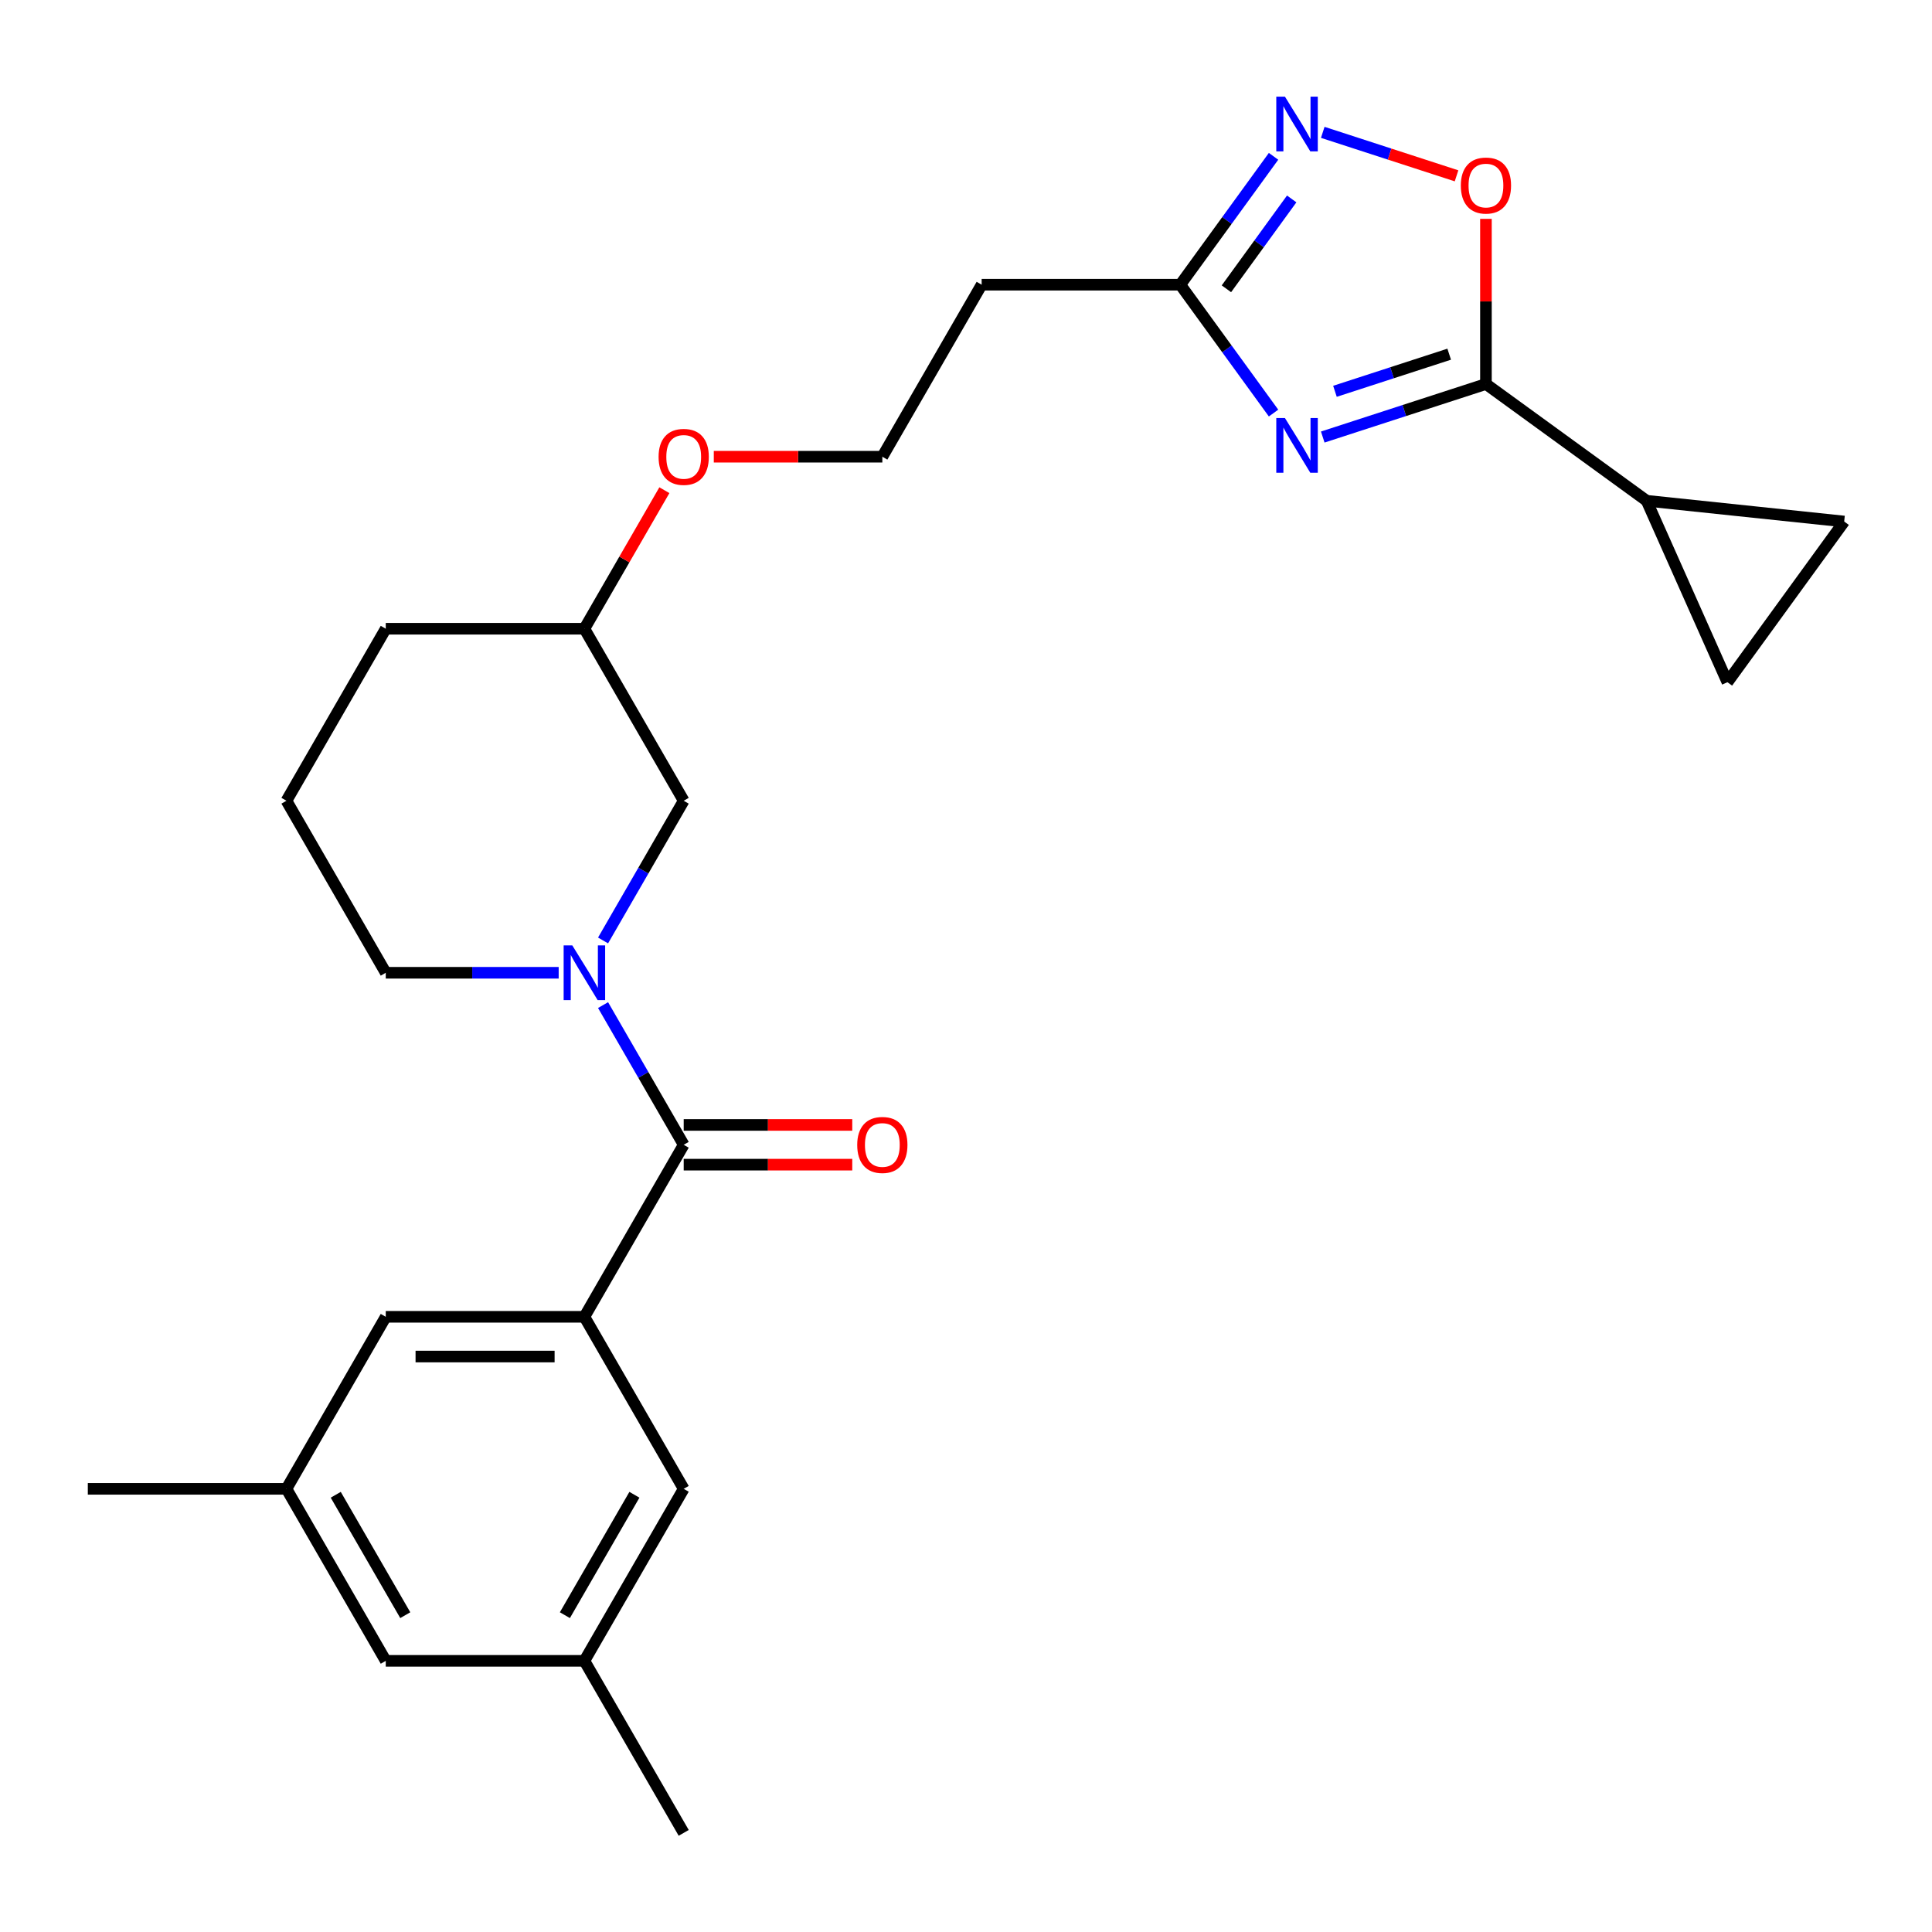 <?xml version='1.0' encoding='iso-8859-1'?>
<svg version='1.1' baseProfile='full'
              xmlns='http://www.w3.org/2000/svg'
                      xmlns:rdkit='http://www.rdkit.org/xml'
                      xmlns:xlink='http://www.w3.org/1999/xlink'
                  xml:space='preserve'
width='1000px' height='1000px' viewBox='0 0 1000 1000'>
<!-- END OF HEADER -->
<rect style='opacity:1.0;fill:#FFFFFF;stroke:none' width='1000' height='1000' x='0' y='0'> </rect>
<path class='bond-0' d='M 684.654,226.21 L 726.888,212.487' style='fill:none;fill-rule:evenodd;stroke:#0000FF;stroke-width:6px;stroke-linecap:butt;stroke-linejoin:miter;stroke-opacity:1' />
<path class='bond-0' d='M 726.888,212.487 L 769.122,198.765' style='fill:none;fill-rule:evenodd;stroke:#000000;stroke-width:6px;stroke-linecap:butt;stroke-linejoin:miter;stroke-opacity:1' />
<path class='bond-0' d='M 690.97,202.538 L 720.534,192.932' style='fill:none;fill-rule:evenodd;stroke:#0000FF;stroke-width:6px;stroke-linecap:butt;stroke-linejoin:miter;stroke-opacity:1' />
<path class='bond-0' d='M 720.534,192.932 L 750.098,183.326' style='fill:none;fill-rule:evenodd;stroke:#000000;stroke-width:6px;stroke-linecap:butt;stroke-linejoin:miter;stroke-opacity:1' />
<path class='bond-5' d='M 659.188,213.805 L 635.051,180.582' style='fill:none;fill-rule:evenodd;stroke:#0000FF;stroke-width:6px;stroke-linecap:butt;stroke-linejoin:miter;stroke-opacity:1' />
<path class='bond-5' d='M 635.051,180.582 L 610.913,147.359' style='fill:none;fill-rule:evenodd;stroke:#000000;stroke-width:6px;stroke-linecap:butt;stroke-linejoin:miter;stroke-opacity:1' />
<path class='bond-6' d='M 769.122,198.765 L 769.122,156.024' style='fill:none;fill-rule:evenodd;stroke:#000000;stroke-width:6px;stroke-linecap:butt;stroke-linejoin:miter;stroke-opacity:1' />
<path class='bond-6' d='M 769.122,156.024 L 769.122,113.284' style='fill:none;fill-rule:evenodd;stroke:#FF0000;stroke-width:6px;stroke-linecap:butt;stroke-linejoin:miter;stroke-opacity:1' />
<path class='bond-7' d='M 769.122,198.765 L 852.298,259.195' style='fill:none;fill-rule:evenodd;stroke:#000000;stroke-width:6px;stroke-linecap:butt;stroke-linejoin:miter;stroke-opacity:1' />
<path class='bond-1' d='M 312.14,486.776 L 333.013,450.622' style='fill:none;fill-rule:evenodd;stroke:#0000FF;stroke-width:6px;stroke-linecap:butt;stroke-linejoin:miter;stroke-opacity:1' />
<path class='bond-1' d='M 333.013,450.622 L 353.886,414.469' style='fill:none;fill-rule:evenodd;stroke:#000000;stroke-width:6px;stroke-linecap:butt;stroke-linejoin:miter;stroke-opacity:1' />
<path class='bond-2' d='M 312.14,520.236 L 333.013,556.389' style='fill:none;fill-rule:evenodd;stroke:#0000FF;stroke-width:6px;stroke-linecap:butt;stroke-linejoin:miter;stroke-opacity:1' />
<path class='bond-2' d='M 333.013,556.389 L 353.886,592.542' style='fill:none;fill-rule:evenodd;stroke:#000000;stroke-width:6px;stroke-linecap:butt;stroke-linejoin:miter;stroke-opacity:1' />
<path class='bond-28' d='M 289.171,503.506 L 244.421,503.506' style='fill:none;fill-rule:evenodd;stroke:#0000FF;stroke-width:6px;stroke-linecap:butt;stroke-linejoin:miter;stroke-opacity:1' />
<path class='bond-28' d='M 244.421,503.506 L 199.671,503.506' style='fill:none;fill-rule:evenodd;stroke:#000000;stroke-width:6px;stroke-linecap:butt;stroke-linejoin:miter;stroke-opacity:1' />
<path class='bond-4' d='M 353.886,592.542 L 302.481,681.579' style='fill:none;fill-rule:evenodd;stroke:#000000;stroke-width:6px;stroke-linecap:butt;stroke-linejoin:miter;stroke-opacity:1' />
<path class='bond-13' d='M 353.886,602.824 L 397.507,602.824' style='fill:none;fill-rule:evenodd;stroke:#000000;stroke-width:6px;stroke-linecap:butt;stroke-linejoin:miter;stroke-opacity:1' />
<path class='bond-13' d='M 397.507,602.824 L 441.127,602.824' style='fill:none;fill-rule:evenodd;stroke:#FF0000;stroke-width:6px;stroke-linecap:butt;stroke-linejoin:miter;stroke-opacity:1' />
<path class='bond-13' d='M 353.886,582.261 L 397.507,582.261' style='fill:none;fill-rule:evenodd;stroke:#000000;stroke-width:6px;stroke-linecap:butt;stroke-linejoin:miter;stroke-opacity:1' />
<path class='bond-13' d='M 397.507,582.261 L 441.127,582.261' style='fill:none;fill-rule:evenodd;stroke:#FF0000;stroke-width:6px;stroke-linecap:butt;stroke-linejoin:miter;stroke-opacity:1' />
<path class='bond-3' d='M 659.188,80.914 L 635.051,114.137' style='fill:none;fill-rule:evenodd;stroke:#0000FF;stroke-width:6px;stroke-linecap:butt;stroke-linejoin:miter;stroke-opacity:1' />
<path class='bond-3' d='M 635.051,114.137 L 610.913,147.359' style='fill:none;fill-rule:evenodd;stroke:#000000;stroke-width:6px;stroke-linecap:butt;stroke-linejoin:miter;stroke-opacity:1' />
<path class='bond-3' d='M 668.582,102.967 L 651.686,126.223' style='fill:none;fill-rule:evenodd;stroke:#0000FF;stroke-width:6px;stroke-linecap:butt;stroke-linejoin:miter;stroke-opacity:1' />
<path class='bond-3' d='M 651.686,126.223 L 634.79,149.479' style='fill:none;fill-rule:evenodd;stroke:#000000;stroke-width:6px;stroke-linecap:butt;stroke-linejoin:miter;stroke-opacity:1' />
<path class='bond-26' d='M 684.654,68.508 L 719.278,79.758' style='fill:none;fill-rule:evenodd;stroke:#0000FF;stroke-width:6px;stroke-linecap:butt;stroke-linejoin:miter;stroke-opacity:1' />
<path class='bond-26' d='M 719.278,79.758 L 753.902,91.009' style='fill:none;fill-rule:evenodd;stroke:#FF0000;stroke-width:6px;stroke-linecap:butt;stroke-linejoin:miter;stroke-opacity:1' />
<path class='bond-11' d='M 302.481,681.579 L 199.671,681.579' style='fill:none;fill-rule:evenodd;stroke:#000000;stroke-width:6px;stroke-linecap:butt;stroke-linejoin:miter;stroke-opacity:1' />
<path class='bond-11' d='M 287.06,702.141 L 215.092,702.141' style='fill:none;fill-rule:evenodd;stroke:#000000;stroke-width:6px;stroke-linecap:butt;stroke-linejoin:miter;stroke-opacity:1' />
<path class='bond-12' d='M 302.481,681.579 L 353.886,770.616' style='fill:none;fill-rule:evenodd;stroke:#000000;stroke-width:6px;stroke-linecap:butt;stroke-linejoin:miter;stroke-opacity:1' />
<path class='bond-14' d='M 610.913,147.359 L 508.102,147.359' style='fill:none;fill-rule:evenodd;stroke:#000000;stroke-width:6px;stroke-linecap:butt;stroke-linejoin:miter;stroke-opacity:1' />
<path class='bond-8' d='M 852.298,259.195 L 954.545,269.942' style='fill:none;fill-rule:evenodd;stroke:#000000;stroke-width:6px;stroke-linecap:butt;stroke-linejoin:miter;stroke-opacity:1' />
<path class='bond-9' d='M 852.298,259.195 L 894.115,353.117' style='fill:none;fill-rule:evenodd;stroke:#000000;stroke-width:6px;stroke-linecap:butt;stroke-linejoin:miter;stroke-opacity:1' />
<path class='bond-27' d='M 954.545,269.942 L 894.115,353.117' style='fill:none;fill-rule:evenodd;stroke:#000000;stroke-width:6px;stroke-linecap:butt;stroke-linejoin:miter;stroke-opacity:1' />
<path class='bond-10' d='M 353.886,414.469 L 302.481,325.433' style='fill:none;fill-rule:evenodd;stroke:#000000;stroke-width:6px;stroke-linecap:butt;stroke-linejoin:miter;stroke-opacity:1' />
<path class='bond-15' d='M 199.671,681.579 L 148.265,770.616' style='fill:none;fill-rule:evenodd;stroke:#000000;stroke-width:6px;stroke-linecap:butt;stroke-linejoin:miter;stroke-opacity:1' />
<path class='bond-16' d='M 353.886,770.616 L 302.481,859.652' style='fill:none;fill-rule:evenodd;stroke:#000000;stroke-width:6px;stroke-linecap:butt;stroke-linejoin:miter;stroke-opacity:1' />
<path class='bond-16' d='M 328.368,773.69 L 292.385,836.016' style='fill:none;fill-rule:evenodd;stroke:#000000;stroke-width:6px;stroke-linecap:butt;stroke-linejoin:miter;stroke-opacity:1' />
<path class='bond-19' d='M 508.102,147.359 L 456.697,236.396' style='fill:none;fill-rule:evenodd;stroke:#000000;stroke-width:6px;stroke-linecap:butt;stroke-linejoin:miter;stroke-opacity:1' />
<path class='bond-24' d='M 148.265,770.616 L 45.455,770.616' style='fill:none;fill-rule:evenodd;stroke:#000000;stroke-width:6px;stroke-linecap:butt;stroke-linejoin:miter;stroke-opacity:1' />
<path class='bond-29' d='M 148.265,770.616 L 199.671,859.652' style='fill:none;fill-rule:evenodd;stroke:#000000;stroke-width:6px;stroke-linecap:butt;stroke-linejoin:miter;stroke-opacity:1' />
<path class='bond-29' d='M 173.783,773.69 L 209.767,836.016' style='fill:none;fill-rule:evenodd;stroke:#000000;stroke-width:6px;stroke-linecap:butt;stroke-linejoin:miter;stroke-opacity:1' />
<path class='bond-17' d='M 302.481,859.652 L 199.671,859.652' style='fill:none;fill-rule:evenodd;stroke:#000000;stroke-width:6px;stroke-linecap:butt;stroke-linejoin:miter;stroke-opacity:1' />
<path class='bond-23' d='M 302.481,859.652 L 353.886,948.689' style='fill:none;fill-rule:evenodd;stroke:#000000;stroke-width:6px;stroke-linecap:butt;stroke-linejoin:miter;stroke-opacity:1' />
<path class='bond-18' d='M 199.671,503.506 L 148.265,414.469' style='fill:none;fill-rule:evenodd;stroke:#000000;stroke-width:6px;stroke-linecap:butt;stroke-linejoin:miter;stroke-opacity:1' />
<path class='bond-21' d='M 456.697,236.396 L 413.077,236.396' style='fill:none;fill-rule:evenodd;stroke:#000000;stroke-width:6px;stroke-linecap:butt;stroke-linejoin:miter;stroke-opacity:1' />
<path class='bond-21' d='M 413.077,236.396 L 369.457,236.396' style='fill:none;fill-rule:evenodd;stroke:#FF0000;stroke-width:6px;stroke-linecap:butt;stroke-linejoin:miter;stroke-opacity:1' />
<path class='bond-20' d='M 302.481,325.433 L 323.181,289.579' style='fill:none;fill-rule:evenodd;stroke:#000000;stroke-width:6px;stroke-linecap:butt;stroke-linejoin:miter;stroke-opacity:1' />
<path class='bond-20' d='M 323.181,289.579 L 343.881,253.726' style='fill:none;fill-rule:evenodd;stroke:#FF0000;stroke-width:6px;stroke-linecap:butt;stroke-linejoin:miter;stroke-opacity:1' />
<path class='bond-25' d='M 302.481,325.433 L 199.671,325.433' style='fill:none;fill-rule:evenodd;stroke:#000000;stroke-width:6px;stroke-linecap:butt;stroke-linejoin:miter;stroke-opacity:1' />
<path class='bond-22' d='M 148.265,414.469 L 199.671,325.433' style='fill:none;fill-rule:evenodd;stroke:#000000;stroke-width:6px;stroke-linecap:butt;stroke-linejoin:miter;stroke-opacity:1' />
<path  class='atom-0' d='M 665.084 216.375
L 674.364 231.375
Q 675.284 232.855, 676.764 235.535
Q 678.244 238.215, 678.324 238.375
L 678.324 216.375
L 682.084 216.375
L 682.084 244.695
L 678.204 244.695
L 668.244 228.295
Q 667.084 226.375, 665.844 224.175
Q 664.644 221.975, 664.284 221.295
L 664.284 244.695
L 660.604 244.695
L 660.604 216.375
L 665.084 216.375
' fill='#0000FF'/>
<path  class='atom-2' d='M 296.221 489.346
L 305.501 504.346
Q 306.421 505.826, 307.901 508.506
Q 309.381 511.186, 309.461 511.346
L 309.461 489.346
L 313.221 489.346
L 313.221 517.666
L 309.341 517.666
L 299.381 501.266
Q 298.221 499.346, 296.981 497.146
Q 295.781 494.946, 295.421 494.266
L 295.421 517.666
L 291.741 517.666
L 291.741 489.346
L 296.221 489.346
' fill='#0000FF'/>
<path  class='atom-4' d='M 665.084 50.024
L 674.364 65.024
Q 675.284 66.504, 676.764 69.184
Q 678.244 71.864, 678.324 72.024
L 678.324 50.024
L 682.084 50.024
L 682.084 78.344
L 678.204 78.344
L 668.244 61.944
Q 667.084 60.024, 665.844 57.824
Q 664.644 55.624, 664.284 54.944
L 664.284 78.344
L 660.604 78.344
L 660.604 50.024
L 665.084 50.024
' fill='#0000FF'/>
<path  class='atom-7' d='M 756.122 96.034
Q 756.122 89.234, 759.482 85.434
Q 762.842 81.634, 769.122 81.634
Q 775.402 81.634, 778.762 85.434
Q 782.122 89.234, 782.122 96.034
Q 782.122 102.914, 778.722 106.834
Q 775.322 110.714, 769.122 110.714
Q 762.882 110.714, 759.482 106.834
Q 756.122 102.954, 756.122 96.034
M 769.122 107.514
Q 773.442 107.514, 775.762 104.634
Q 778.122 101.714, 778.122 96.034
Q 778.122 90.474, 775.762 87.674
Q 773.442 84.834, 769.122 84.834
Q 764.802 84.834, 762.442 87.634
Q 760.122 90.434, 760.122 96.034
Q 760.122 101.754, 762.442 104.634
Q 764.802 107.514, 769.122 107.514
' fill='#FF0000'/>
<path  class='atom-14' d='M 443.697 592.622
Q 443.697 585.822, 447.057 582.022
Q 450.417 578.222, 456.697 578.222
Q 462.977 578.222, 466.337 582.022
Q 469.697 585.822, 469.697 592.622
Q 469.697 599.502, 466.297 603.422
Q 462.897 607.302, 456.697 607.302
Q 450.457 607.302, 447.057 603.422
Q 443.697 599.542, 443.697 592.622
M 456.697 604.102
Q 461.017 604.102, 463.337 601.222
Q 465.697 598.302, 465.697 592.622
Q 465.697 587.062, 463.337 584.262
Q 461.017 581.422, 456.697 581.422
Q 452.377 581.422, 450.017 584.222
Q 447.697 587.022, 447.697 592.622
Q 447.697 598.342, 450.017 601.222
Q 452.377 604.102, 456.697 604.102
' fill='#FF0000'/>
<path  class='atom-22' d='M 340.886 236.476
Q 340.886 229.676, 344.246 225.876
Q 347.606 222.076, 353.886 222.076
Q 360.166 222.076, 363.526 225.876
Q 366.886 229.676, 366.886 236.476
Q 366.886 243.356, 363.486 247.276
Q 360.086 251.156, 353.886 251.156
Q 347.646 251.156, 344.246 247.276
Q 340.886 243.396, 340.886 236.476
M 353.886 247.956
Q 358.206 247.956, 360.526 245.076
Q 362.886 242.156, 362.886 236.476
Q 362.886 230.916, 360.526 228.116
Q 358.206 225.276, 353.886 225.276
Q 349.566 225.276, 347.206 228.076
Q 344.886 230.876, 344.886 236.476
Q 344.886 242.196, 347.206 245.076
Q 349.566 247.956, 353.886 247.956
' fill='#FF0000'/>
</svg>
